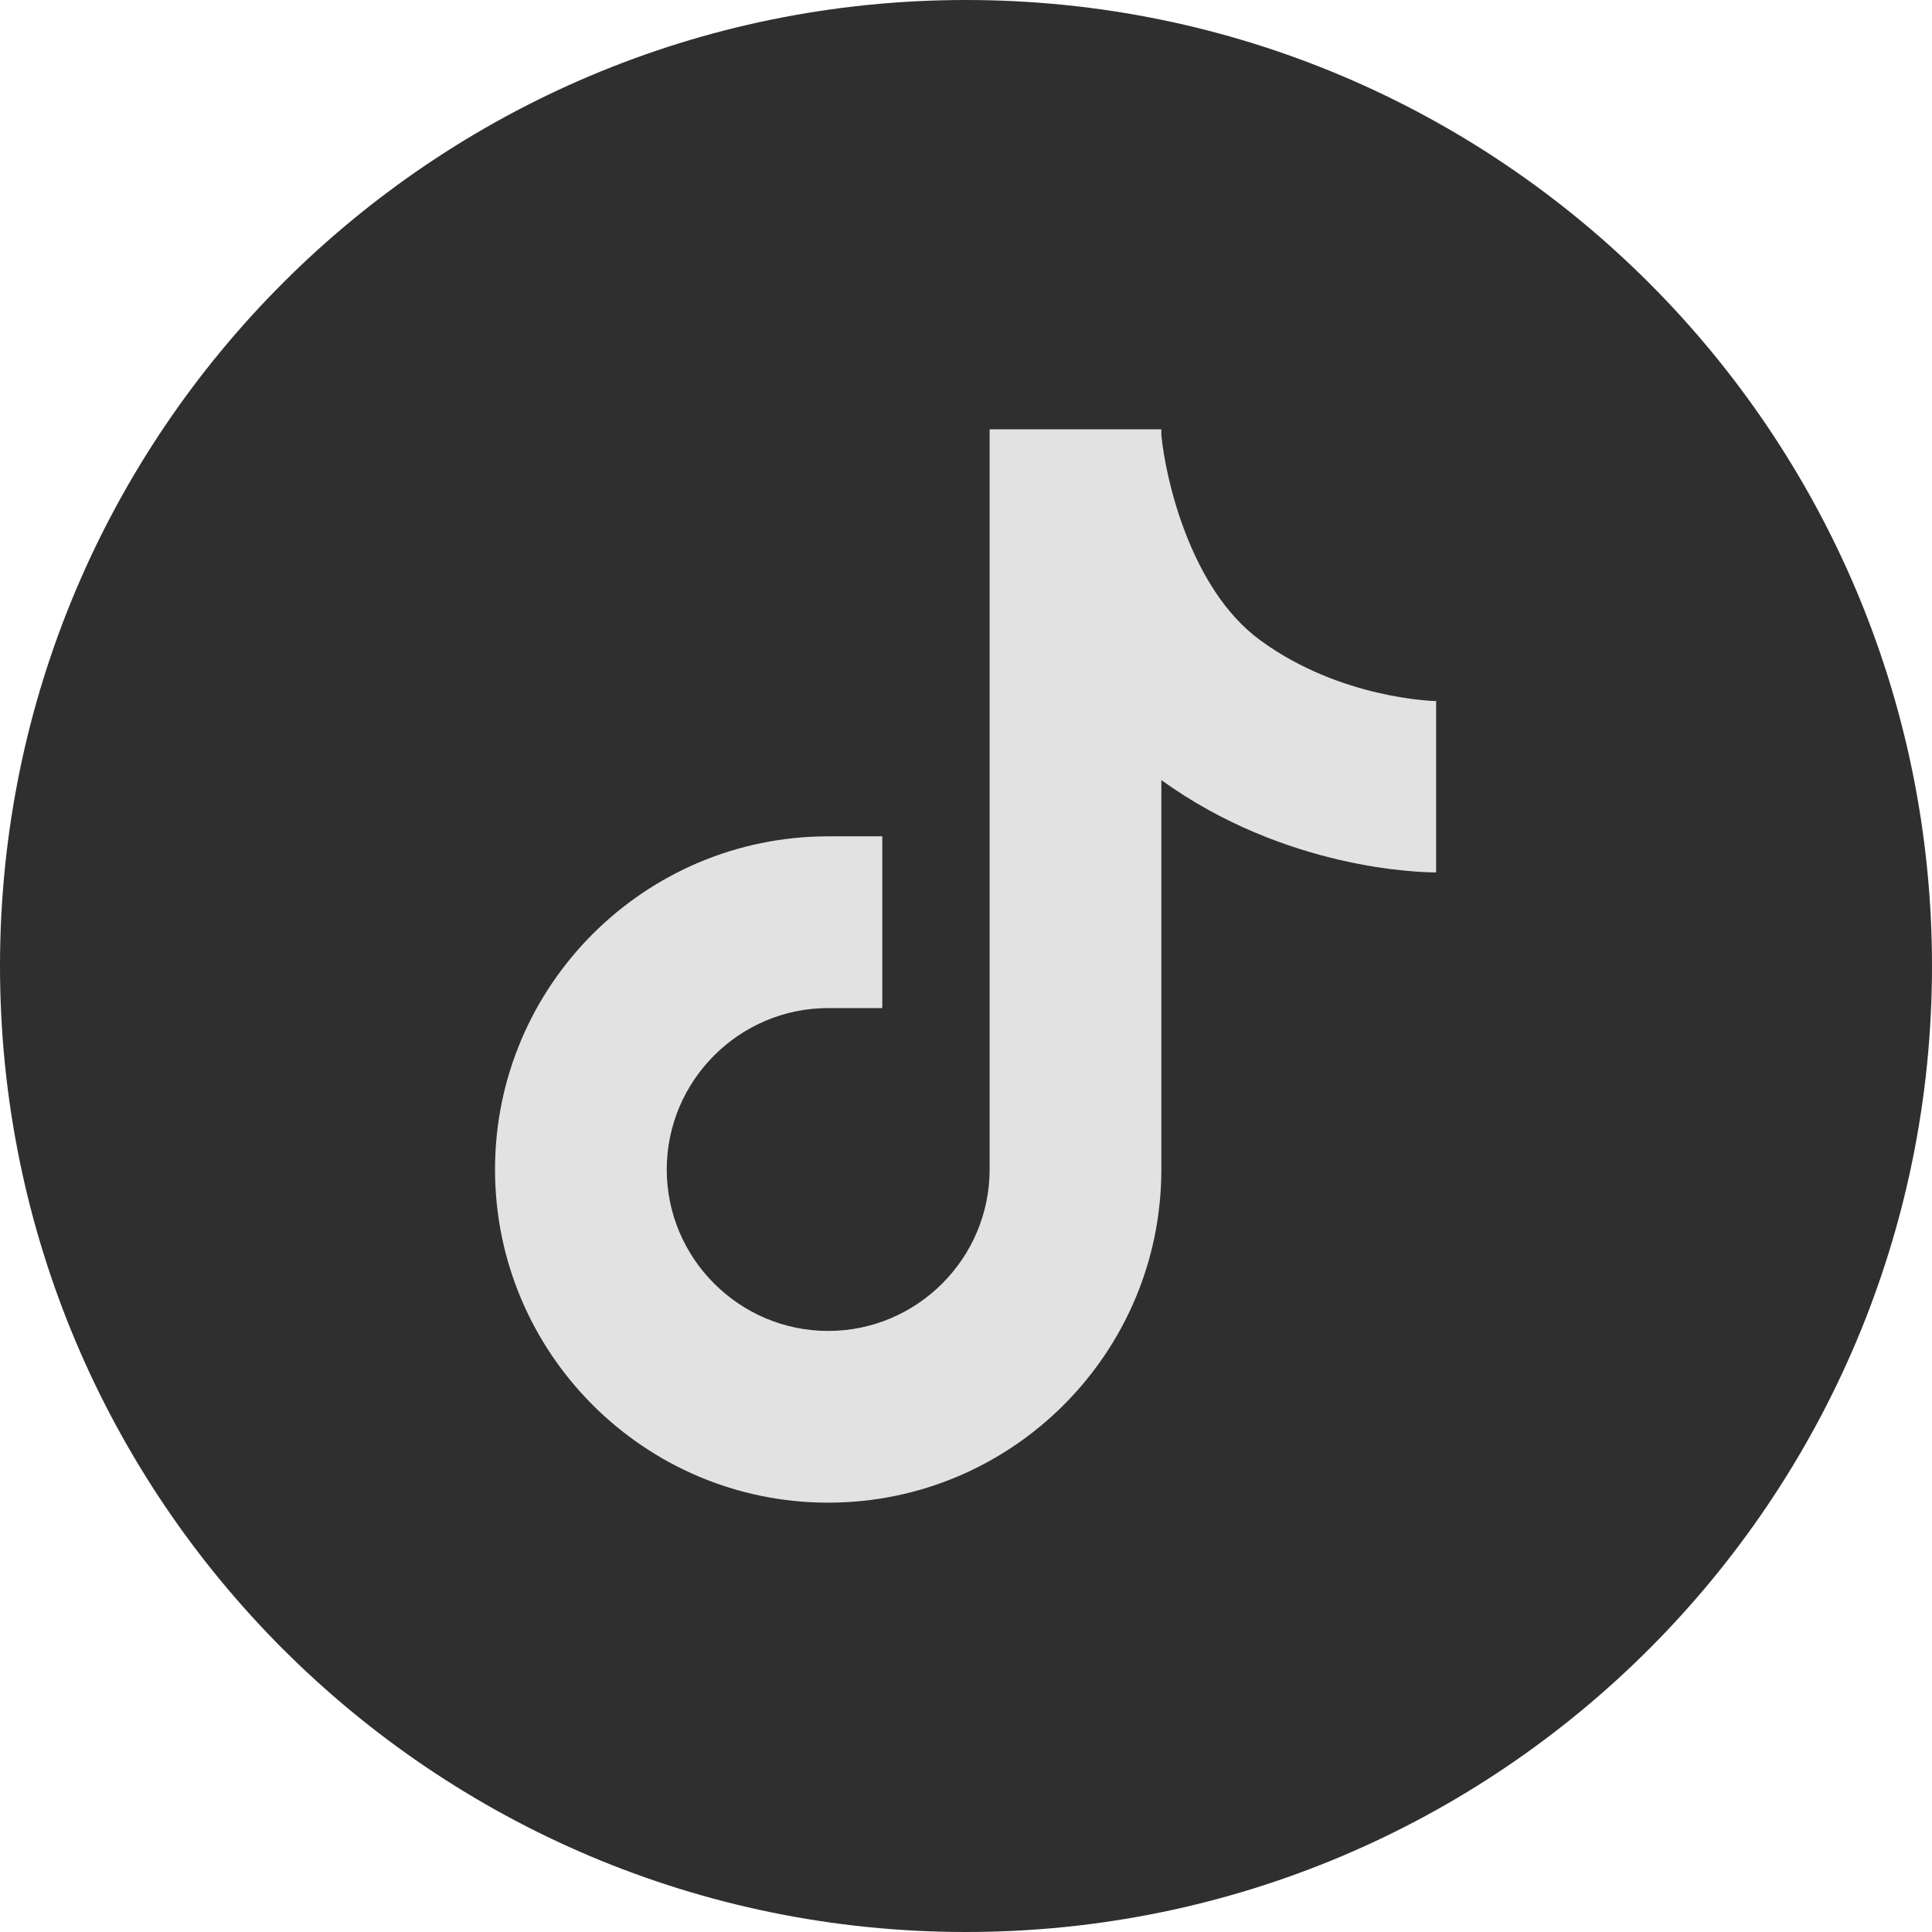 <?xml version="1.0" encoding="UTF-8"?> <svg xmlns="http://www.w3.org/2000/svg" width="450" height="450" viewBox="0 0 450 450" fill="none"><path d="M225 450C349.264 450 450 349.264 450 225C450 100.736 349.264 0 225 0C100.736 0 0 100.736 0 225C0 349.264 100.736 450 225 450Z" fill="#2F2F2F"></path><path d="M334.6 163.3C334.4 163.3 312.3 162.9 293.5 149.1C277.1 137.1 271.4 111 270.5 101.3V100H230.5V272.4C230.5 293.1 213.6 310 192.9 310C172.2 310 155.3 293.1 155.3 272.4C155.3 251.7 172.2 234.8 192.9 234.8H205.5V194.8H192.9C150.1 194.8 115.3 229.6 115.3 272.4C115.3 315.2 150.1 350 192.9 350C235.7 350 270.5 315.2 270.5 272.4V181.7C299.5 202.6 330.9 203.2 334.5 203.2V163.2H334.6V163.3Z" fill="#E2E2E2"></path></svg> 